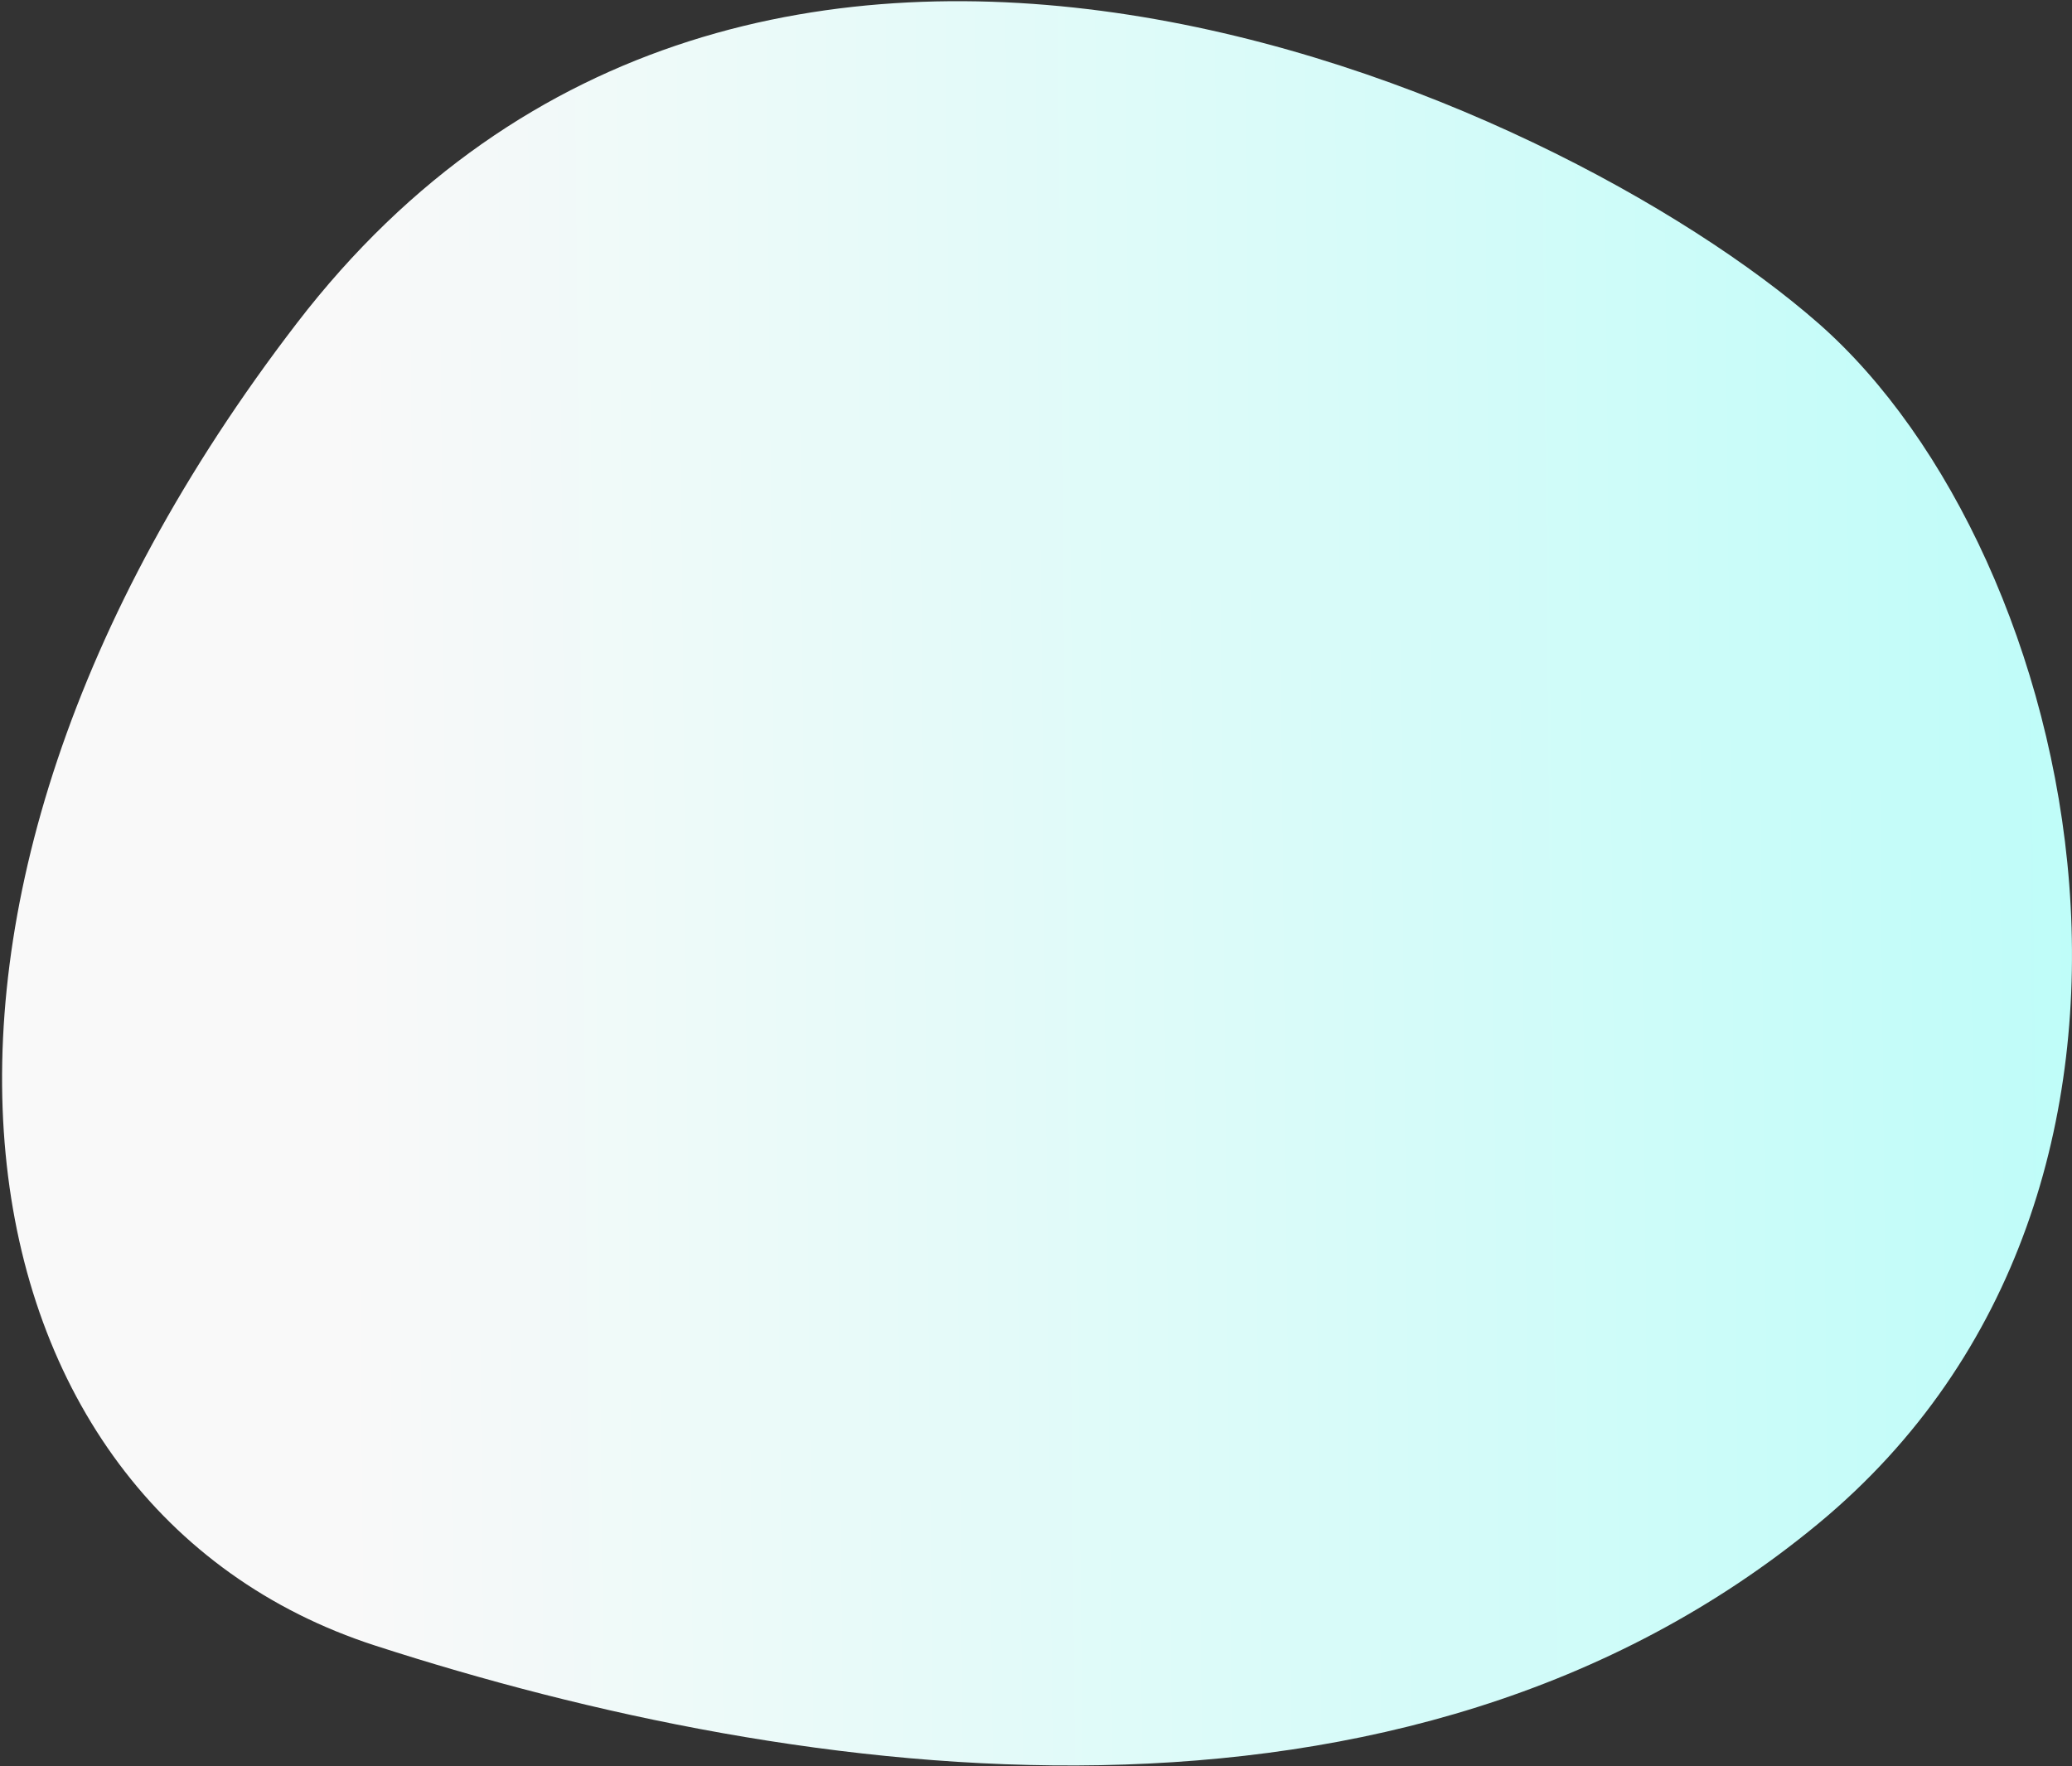 <?xml version="1.0" encoding="UTF-8"?> <svg xmlns="http://www.w3.org/2000/svg" width="942" height="803" viewBox="0 0 942 803" fill="none"><rect x="0" y="0" width="942" height="803" fill="#333333" stroke="none"/> <path d="M134.994 146.892C341.494 -121.813 706.556 41.807 826.579 146.892C946.602 251.977 1011 540.329 826.579 692.822C637.831 848.894 364.498 811 170.498 748.189C-23.502 685.379 -71.506 415.596 134.994 146.892Z" fill="url(#paint0_linear_1304_8)"></path> <defs> <linearGradient id="paint0_linear_1304_8" x1="154.863" y1="376.626" x2="1473.35" y2="363.601" gradientUnits="userSpaceOnUse"> <stop stop-color="#F9F9F9"></stop> <stop offset="1" stop-color="#98FFF9"></stop> </linearGradient> </defs> </svg> 